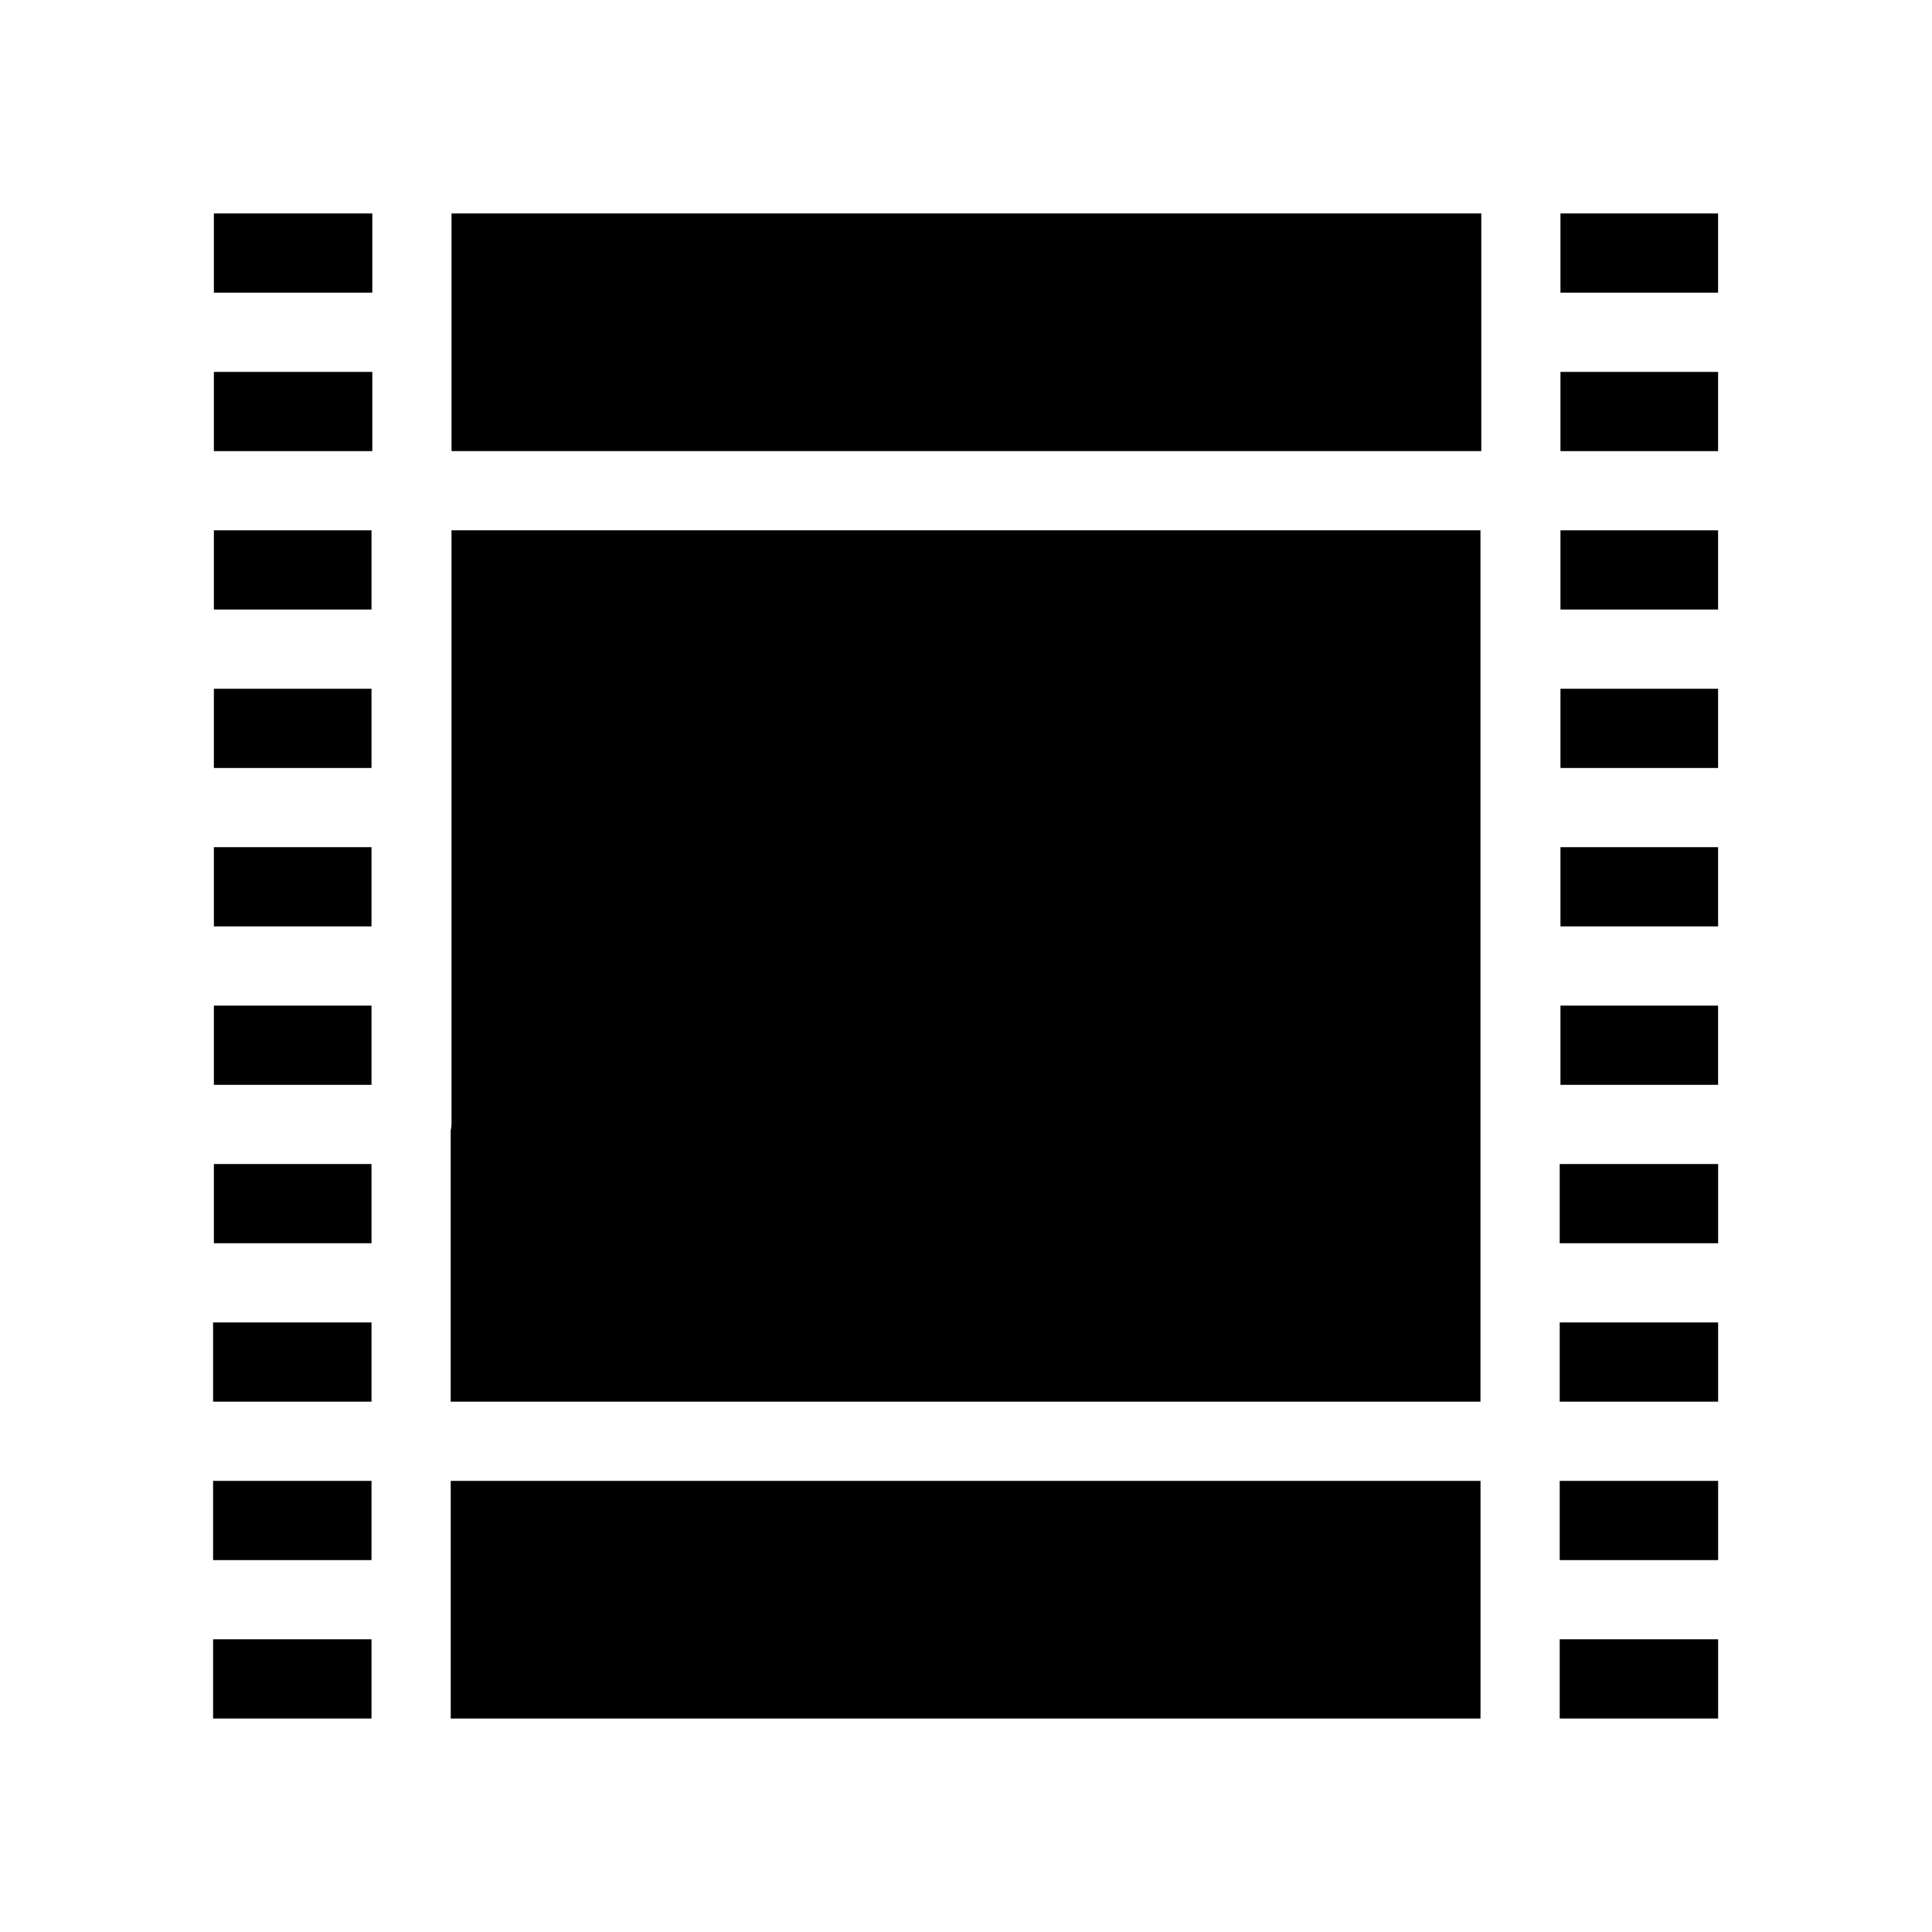 <?xml version="1.0" encoding="UTF-8"?>
<!-- Uploaded to: SVG Repo, www.svgrepo.com, Generator: SVG Repo Mixer Tools -->
<svg fill="#000000" width="800px" height="800px" version="1.1" viewBox="144 144 512 512" xmlns="http://www.w3.org/2000/svg">
 <g>
  <path d="m557.54 326.53h41.773v20.992h-41.773z"/>
  <path d="m200.47 578.43h41.984v20.992h-41.984z"/>
  <path d="m557.54 200.57h41.773v20.992h-41.773z"/>
  <path d="m557.54 284.54h41.773v20.992h-41.773z"/>
  <path d="m557.34 452.48h41.984v20.992h-41.984z"/>
  <path d="m557.54 242.56h41.773v20.992h-41.773z"/>
  <path d="m557.54 368.51h41.773v20.992h-41.773z"/>
  <path d="m557.54 410.5h41.773v20.992h-41.773z"/>
  <path d="m200.47 536.45h41.984v20.992h-41.984z"/>
  <path d="m557.34 536.45h41.984v20.992h-41.984z"/>
  <path d="m200.68 326.53h41.773v20.992h-41.773z"/>
  <path d="m200.68 410.5h41.773v20.992h-41.773z"/>
  <path d="m200.68 452.48h41.773v20.992h-41.773z"/>
  <path d="m200.68 284.54h41.773v20.992h-41.773z"/>
  <path d="m200.68 242.56h41.984v20.992h-41.984z"/>
  <path d="m263.45 536.45h272.9v62.977h-272.9z"/>
  <path d="m200.68 200.57h41.984v20.992h-41.984z"/>
  <path d="m200.47 494.46h41.984v20.992h-41.984z"/>
  <path d="m200.68 368.51h41.773v20.992h-41.773z"/>
  <path d="m557.34 578.43h41.984v20.992h-41.984z"/>
  <path d="m557.34 494.46h41.984v20.992h-41.984z"/>
  <path d="m263.66 200.57h272.9v62.977h-272.9z"/>
  <path d="m536.34 284.54h-272.69v157.44c0 0.316-0.105 1.156-0.211 1.68v71.789h272.9z"/>
 </g>
</svg>